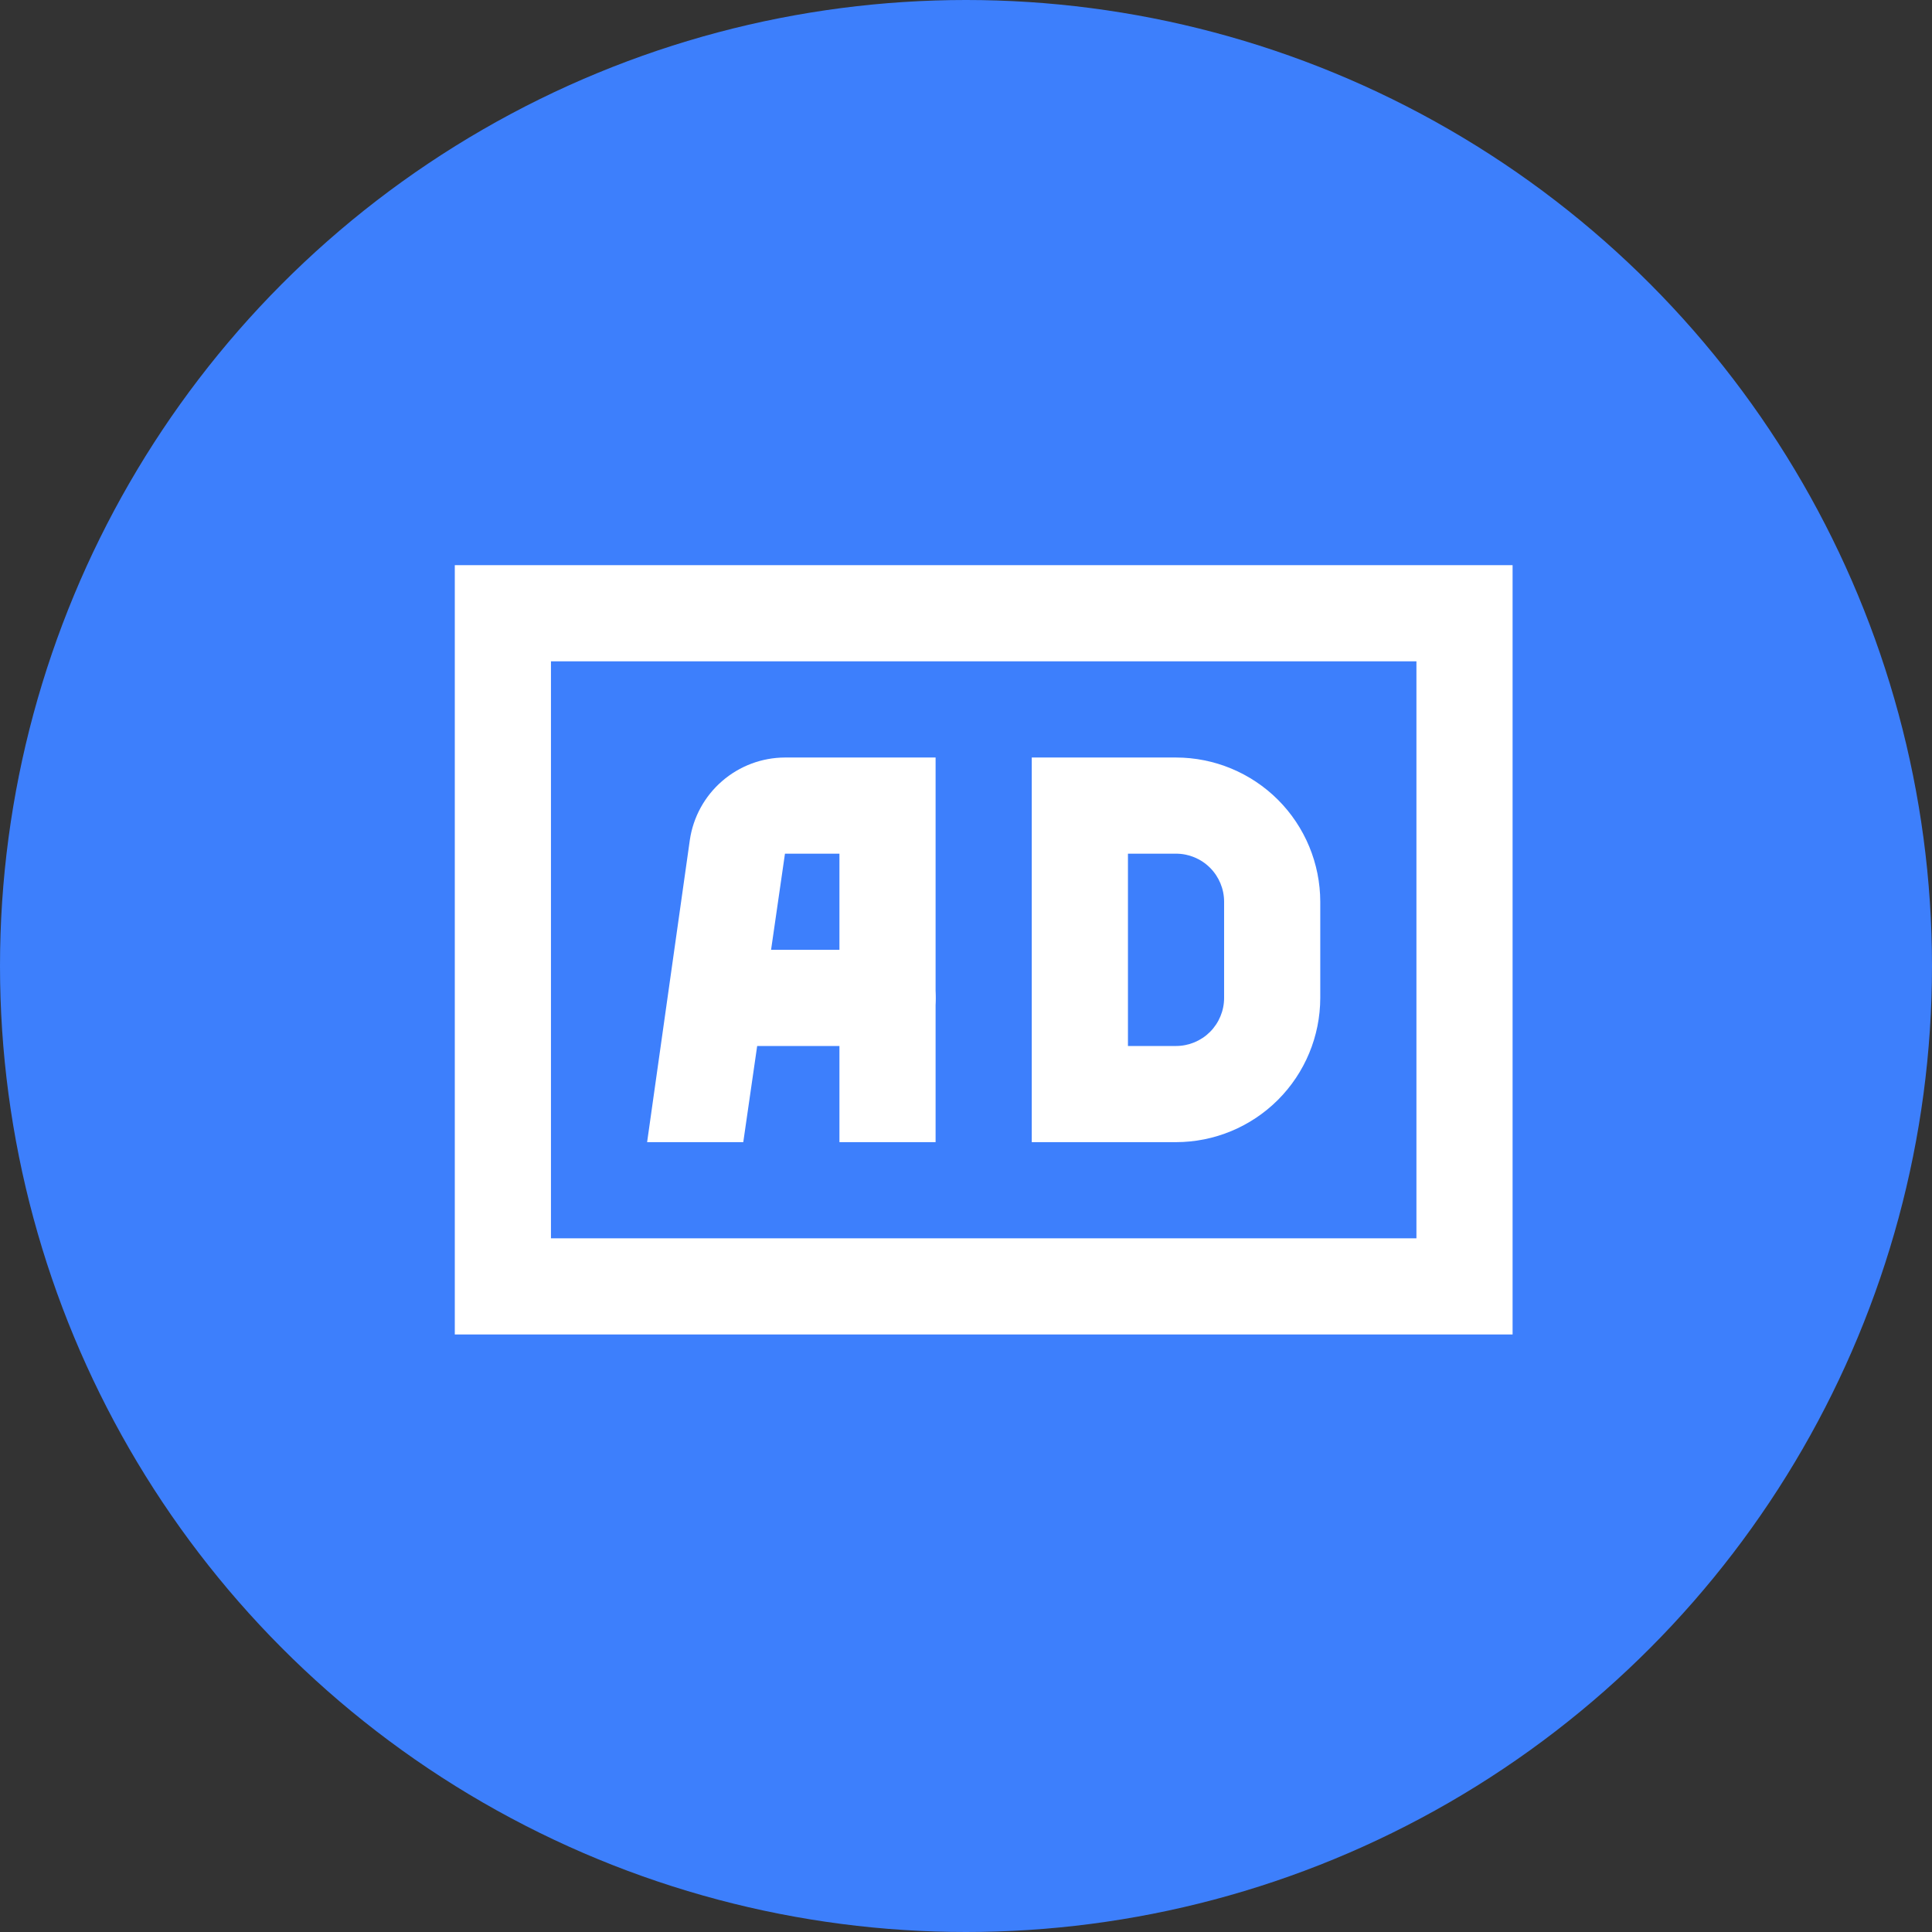 <svg width="57" height="57" viewBox="0 0 57 57" fill="none" xmlns="http://www.w3.org/2000/svg">
<rect x="0" y="0" width="57" height="57" fill="#333333" stroke="none"/>
<circle cx="28.5" cy="28.5" r="28.5" fill="#3D7FFC"/>
<path d="M41.789 19.511V36.534H16.255V19.511H41.789ZM44.626 16.674H13.418V39.371H44.626V16.674Z" fill="white"/>
<path d="M26.185 30.86H21.929C21.553 30.86 21.192 30.711 20.926 30.445C20.66 30.178 20.511 29.818 20.511 29.442C20.511 29.065 20.66 28.704 20.926 28.438C21.192 28.172 21.553 28.023 21.929 28.023H26.185C26.561 28.023 26.922 28.172 27.188 28.438C27.454 28.704 27.604 29.065 27.604 29.442C27.604 29.818 27.454 30.178 27.188 30.445C26.922 30.711 26.561 30.86 26.185 30.86Z" fill="white"/>
<path d="M21.929 33.697H19.092L20.352 24.784C20.45 24.11 20.788 23.492 21.303 23.046C21.818 22.599 22.477 22.351 23.159 22.349H27.603V33.697H24.766V25.186H23.159L21.929 33.697Z" fill="white"/>
<path d="M34.696 33.697H30.44V22.349H34.696C35.824 22.35 36.906 22.799 37.704 23.596C38.502 24.394 38.95 25.476 38.952 26.604V29.441C38.95 30.57 38.502 31.651 37.704 32.449C36.906 33.247 35.824 33.696 34.696 33.697ZM33.278 30.86H34.696C35.072 30.86 35.433 30.71 35.699 30.445C35.965 30.178 36.115 29.818 36.115 29.441V26.604C36.115 26.228 35.965 25.867 35.699 25.601C35.433 25.335 35.072 25.186 34.696 25.186H33.278V30.86Z" fill="white"/>
</svg>
